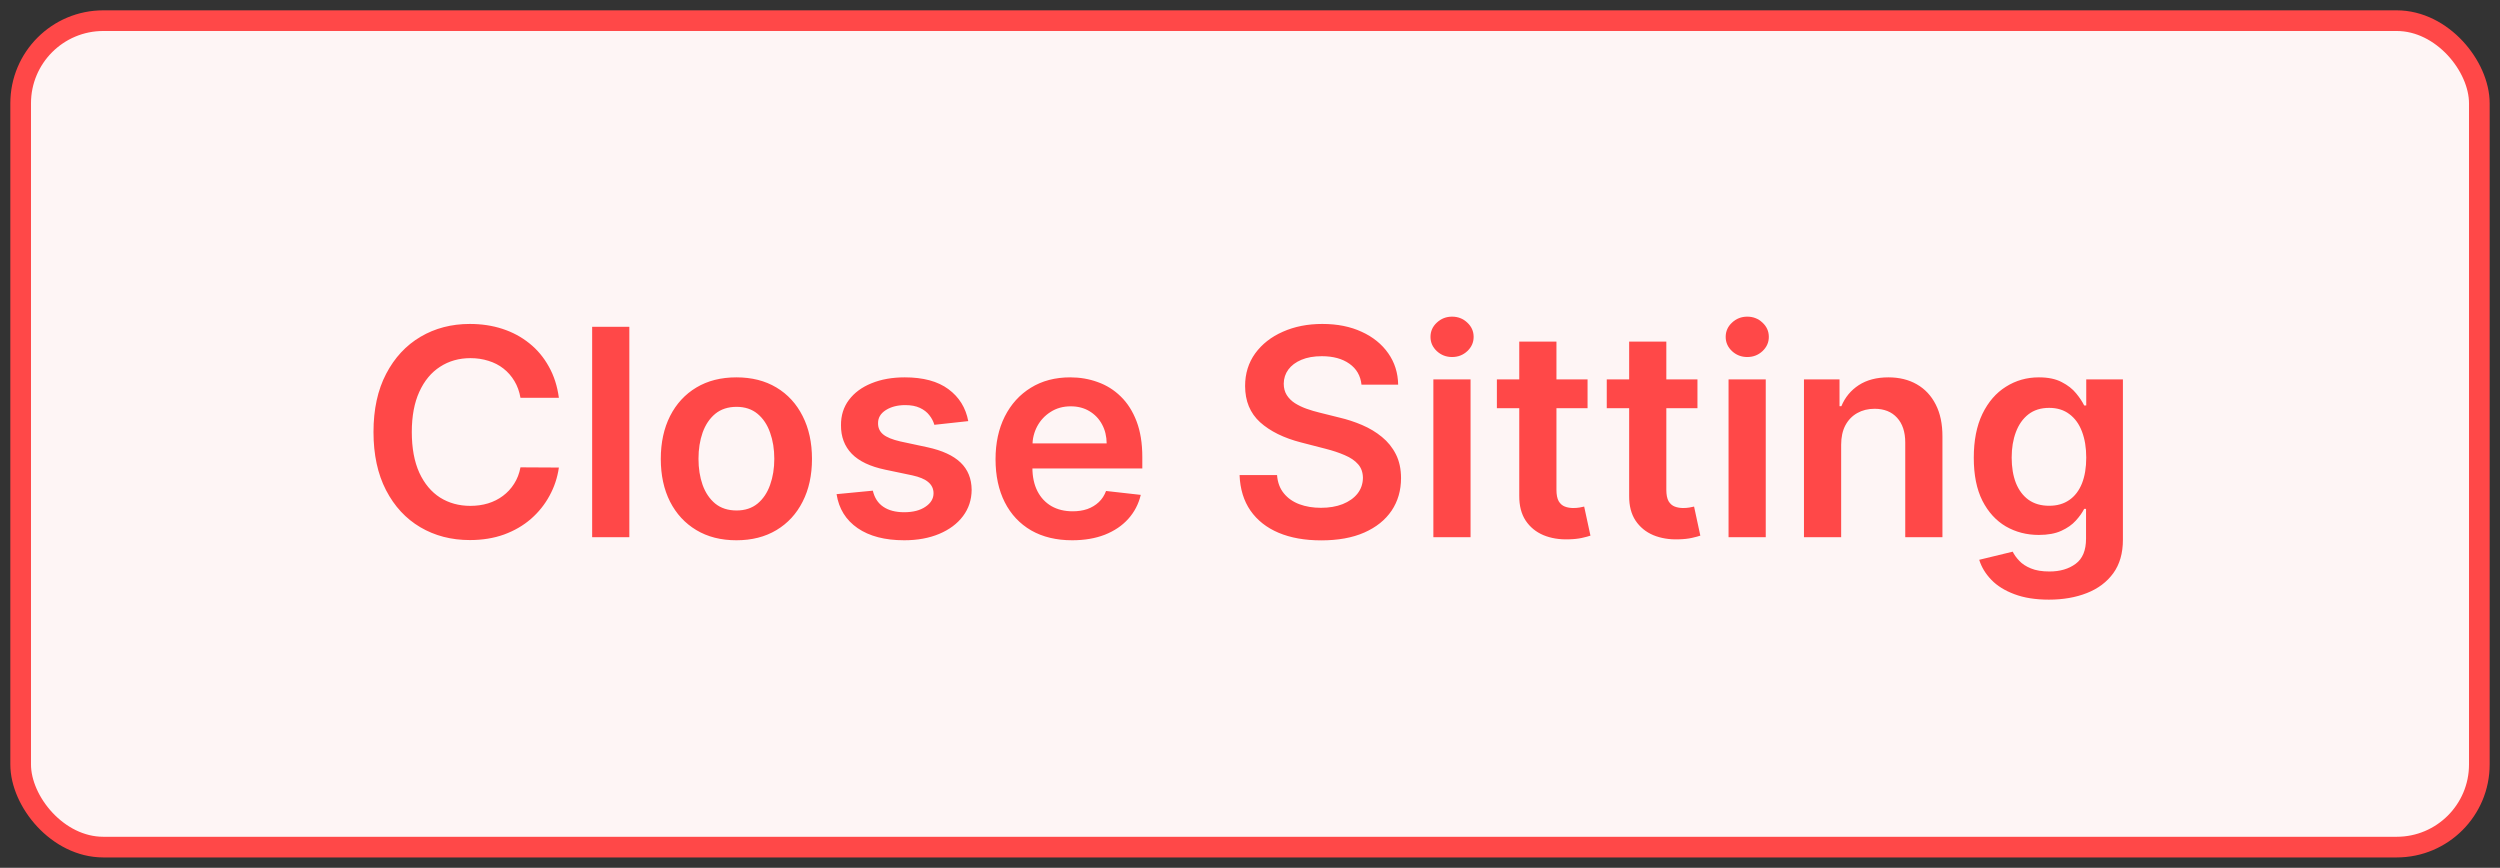 <svg width="121" height="42" viewBox="0 0 121 42" fill="none" xmlns="http://www.w3.org/2000/svg">
<rect x="0" y="0" width="121" height="42" fill="#333333" stroke="none"/>
<g clip-path="url(#clip0_5312_67490)">
<rect x="1" y="1" width="119" height="40" rx="4" fill="#FEF5F5"/>
<path d="M27.05 19.254H25.191C25.138 18.949 25.04 18.678 24.898 18.443C24.755 18.204 24.578 18.002 24.366 17.837C24.154 17.671 23.912 17.547 23.64 17.464C23.372 17.378 23.081 17.334 22.77 17.334C22.216 17.334 21.726 17.474 21.298 17.752C20.871 18.027 20.536 18.432 20.294 18.965C20.052 19.495 19.931 20.143 19.931 20.909C19.931 21.688 20.052 22.344 20.294 22.878C20.539 23.408 20.874 23.809 21.298 24.081C21.726 24.349 22.215 24.484 22.765 24.484C23.07 24.484 23.355 24.444 23.62 24.364C23.889 24.282 24.129 24.16 24.341 24.001C24.556 23.842 24.737 23.647 24.883 23.415C25.032 23.183 25.135 22.918 25.191 22.619L27.05 22.629C26.981 23.113 26.83 23.567 26.598 23.991C26.369 24.416 26.07 24.79 25.698 25.115C25.327 25.437 24.893 25.688 24.396 25.871C23.898 26.05 23.347 26.139 22.74 26.139C21.845 26.139 21.047 25.932 20.344 25.518C19.641 25.104 19.088 24.505 18.683 23.723C18.279 22.941 18.077 22.003 18.077 20.909C18.077 19.812 18.281 18.874 18.688 18.095C19.096 17.313 19.651 16.715 20.354 16.3C21.056 15.886 21.852 15.679 22.74 15.679C23.307 15.679 23.834 15.758 24.321 15.918C24.808 16.077 25.242 16.31 25.624 16.619C26.005 16.924 26.318 17.298 26.563 17.742C26.812 18.183 26.974 18.687 27.05 19.254ZM30.46 15.818V26H28.66V15.818H30.46ZM35.641 26.149C34.896 26.149 34.249 25.985 33.703 25.657C33.156 25.329 32.731 24.87 32.43 24.28C32.132 23.69 31.982 23 31.982 22.212C31.982 21.423 32.132 20.732 32.43 20.139C32.731 19.545 33.156 19.084 33.703 18.756C34.249 18.428 34.896 18.264 35.641 18.264C36.387 18.264 37.033 18.428 37.58 18.756C38.127 19.084 38.55 19.545 38.848 20.139C39.15 20.732 39.3 21.423 39.3 22.212C39.3 23 39.15 23.69 38.848 24.28C38.55 24.87 38.127 25.329 37.58 25.657C37.033 25.985 36.387 26.149 35.641 26.149ZM35.651 24.707C36.056 24.707 36.394 24.596 36.666 24.374C36.937 24.149 37.139 23.847 37.272 23.47C37.408 23.092 37.476 22.671 37.476 22.207C37.476 21.739 37.408 21.317 37.272 20.939C37.139 20.558 36.937 20.255 36.666 20.029C36.394 19.804 36.056 19.691 35.651 19.691C35.237 19.691 34.892 19.804 34.617 20.029C34.346 20.255 34.142 20.558 34.006 20.939C33.873 21.317 33.807 21.739 33.807 22.207C33.807 22.671 33.873 23.092 34.006 23.47C34.142 23.847 34.346 24.149 34.617 24.374C34.892 24.596 35.237 24.707 35.651 24.707ZM46.864 20.382L45.223 20.561C45.176 20.395 45.095 20.24 44.979 20.094C44.867 19.948 44.714 19.83 44.522 19.741C44.33 19.651 44.094 19.607 43.816 19.607C43.441 19.607 43.127 19.688 42.871 19.85C42.62 20.012 42.495 20.223 42.498 20.482C42.495 20.704 42.576 20.884 42.742 21.023C42.911 21.163 43.19 21.277 43.577 21.366L44.88 21.645C45.602 21.801 46.139 22.048 46.491 22.386C46.845 22.724 47.024 23.166 47.028 23.713C47.024 24.194 46.883 24.618 46.605 24.986C46.33 25.35 45.947 25.635 45.457 25.841C44.966 26.046 44.403 26.149 43.766 26.149C42.832 26.149 42.079 25.954 41.509 25.562C40.939 25.168 40.599 24.62 40.49 23.917L42.245 23.748C42.325 24.093 42.493 24.353 42.752 24.528C43.011 24.704 43.347 24.792 43.761 24.792C44.189 24.792 44.532 24.704 44.79 24.528C45.052 24.353 45.183 24.136 45.183 23.877C45.183 23.658 45.099 23.478 44.93 23.335C44.764 23.193 44.505 23.083 44.154 23.007L42.852 22.734C42.119 22.581 41.577 22.324 41.226 21.963C40.874 21.599 40.7 21.138 40.704 20.581C40.7 20.11 40.828 19.703 41.087 19.358C41.348 19.01 41.711 18.741 42.175 18.553C42.643 18.36 43.181 18.264 43.791 18.264C44.686 18.264 45.39 18.455 45.904 18.836C46.421 19.217 46.741 19.733 46.864 20.382ZM51.892 26.149C51.127 26.149 50.465 25.99 49.909 25.672C49.355 25.35 48.929 24.896 48.631 24.31C48.333 23.72 48.184 23.025 48.184 22.227C48.184 21.441 48.333 20.752 48.631 20.158C48.933 19.562 49.353 19.098 49.894 18.766C50.434 18.432 51.069 18.264 51.798 18.264C52.269 18.264 52.713 18.34 53.13 18.493C53.551 18.642 53.922 18.874 54.244 19.189C54.569 19.504 54.824 19.905 55.01 20.392C55.195 20.876 55.288 21.453 55.288 22.122V22.674H49.029V21.461H53.563C53.559 21.116 53.485 20.81 53.339 20.541C53.193 20.269 52.989 20.056 52.727 19.9C52.469 19.744 52.167 19.666 51.823 19.666C51.455 19.666 51.132 19.756 50.853 19.935C50.575 20.11 50.358 20.342 50.202 20.631C50.05 20.916 49.972 21.229 49.968 21.57V22.629C49.968 23.073 50.05 23.454 50.212 23.773C50.374 24.088 50.601 24.329 50.893 24.499C51.185 24.664 51.526 24.747 51.917 24.747C52.179 24.747 52.416 24.711 52.628 24.638C52.84 24.562 53.024 24.451 53.18 24.305C53.336 24.159 53.453 23.978 53.533 23.763L55.213 23.952C55.107 24.396 54.905 24.784 54.607 25.115C54.312 25.443 53.934 25.698 53.473 25.881C53.013 26.06 52.486 26.149 51.892 26.149ZM65.896 18.617C65.85 18.183 65.654 17.845 65.309 17.603C64.968 17.361 64.524 17.24 63.977 17.24C63.593 17.24 63.263 17.298 62.988 17.414C62.713 17.53 62.502 17.688 62.356 17.886C62.21 18.085 62.136 18.312 62.133 18.567C62.133 18.78 62.181 18.963 62.277 19.119C62.376 19.275 62.51 19.408 62.679 19.517C62.849 19.623 63.036 19.713 63.241 19.785C63.447 19.858 63.654 19.92 63.863 19.97L64.817 20.208C65.202 20.298 65.571 20.419 65.926 20.571C66.284 20.724 66.604 20.916 66.885 21.148C67.17 21.38 67.396 21.66 67.561 21.988C67.727 22.316 67.81 22.701 67.81 23.141C67.81 23.738 67.658 24.263 67.353 24.717C67.048 25.168 66.607 25.521 66.03 25.776C65.457 26.028 64.763 26.154 63.947 26.154C63.155 26.154 62.467 26.032 61.884 25.786C61.304 25.541 60.85 25.183 60.522 24.712C60.197 24.242 60.021 23.668 59.995 22.992H61.809C61.836 23.347 61.945 23.642 62.138 23.877C62.33 24.113 62.58 24.288 62.888 24.404C63.2 24.52 63.548 24.578 63.932 24.578C64.333 24.578 64.685 24.518 64.986 24.399C65.291 24.276 65.53 24.108 65.702 23.892C65.874 23.673 65.962 23.418 65.966 23.126C65.962 22.861 65.884 22.642 65.732 22.47C65.579 22.294 65.366 22.149 65.091 22.033C64.819 21.913 64.501 21.807 64.136 21.715L62.978 21.416C62.139 21.201 61.476 20.874 60.989 20.437C60.505 19.996 60.263 19.411 60.263 18.682C60.263 18.082 60.426 17.557 60.75 17.106C61.079 16.655 61.524 16.305 62.088 16.057C62.651 15.805 63.289 15.679 64.002 15.679C64.724 15.679 65.358 15.805 65.901 16.057C66.448 16.305 66.877 16.652 67.189 17.096C67.5 17.537 67.661 18.044 67.671 18.617H65.896ZM69.375 26V18.364H71.175V26H69.375ZM70.28 17.28C69.995 17.28 69.749 17.185 69.544 16.996C69.338 16.804 69.236 16.574 69.236 16.305C69.236 16.034 69.338 15.803 69.544 15.614C69.749 15.422 69.995 15.326 70.28 15.326C70.568 15.326 70.813 15.422 71.016 15.614C71.221 15.803 71.324 16.034 71.324 16.305C71.324 16.574 71.221 16.804 71.016 16.996C70.813 17.185 70.568 17.28 70.28 17.28ZM76.838 18.364V19.756H72.449V18.364H76.838ZM73.532 16.534H75.332V23.703C75.332 23.945 75.369 24.131 75.442 24.26C75.518 24.386 75.617 24.472 75.74 24.518C75.862 24.565 75.998 24.588 76.147 24.588C76.26 24.588 76.363 24.58 76.456 24.563C76.552 24.547 76.625 24.532 76.674 24.518L76.978 25.925C76.882 25.959 76.744 25.995 76.565 26.035C76.389 26.075 76.174 26.098 75.919 26.104C75.468 26.118 75.062 26.05 74.701 25.901C74.34 25.748 74.053 25.513 73.841 25.195C73.632 24.876 73.529 24.479 73.532 24.001V16.534ZM82.157 18.364V19.756H77.767V18.364H82.157ZM78.851 16.534H80.65V23.703C80.65 23.945 80.687 24.131 80.76 24.26C80.836 24.386 80.936 24.472 81.058 24.518C81.181 24.565 81.317 24.588 81.466 24.588C81.579 24.588 81.681 24.58 81.774 24.563C81.87 24.547 81.943 24.532 81.993 24.518L82.296 25.925C82.2 25.959 82.062 25.995 81.883 26.035C81.708 26.075 81.492 26.098 81.237 26.104C80.786 26.118 80.38 26.05 80.019 25.901C79.658 25.748 79.371 25.513 79.159 25.195C78.95 24.876 78.847 24.479 78.851 24.001V16.534ZM83.662 26V18.364H85.462V26H83.662ZM84.567 17.28C84.282 17.28 84.037 17.185 83.831 16.996C83.626 16.804 83.523 16.574 83.523 16.305C83.523 16.034 83.626 15.803 83.831 15.614C84.037 15.422 84.282 15.326 84.567 15.326C84.855 15.326 85.1 15.422 85.303 15.614C85.508 15.803 85.611 16.034 85.611 16.305C85.611 16.574 85.508 16.804 85.303 16.996C85.1 17.185 84.855 17.28 84.567 17.28ZM89.112 21.526V26H87.312V18.364H89.033V19.661H89.122C89.298 19.234 89.578 18.894 89.962 18.642C90.35 18.39 90.829 18.264 91.399 18.264C91.926 18.264 92.385 18.377 92.776 18.602C93.171 18.828 93.475 19.154 93.691 19.582C93.91 20.009 94.017 20.528 94.014 21.138V26H92.214V21.416C92.214 20.906 92.082 20.506 91.817 20.218C91.555 19.93 91.192 19.785 90.728 19.785C90.413 19.785 90.133 19.855 89.888 19.994C89.646 20.13 89.455 20.327 89.316 20.586C89.18 20.845 89.112 21.158 89.112 21.526ZM99.165 29.023C98.518 29.023 97.963 28.935 97.499 28.759C97.035 28.587 96.662 28.355 96.381 28.063C96.099 27.771 95.903 27.448 95.794 27.094L97.415 26.701C97.488 26.85 97.594 26.998 97.733 27.143C97.872 27.293 98.059 27.415 98.295 27.511C98.533 27.611 98.833 27.66 99.195 27.66C99.705 27.66 100.128 27.536 100.462 27.288C100.797 27.042 100.964 26.638 100.964 26.075V24.628H100.875C100.782 24.813 100.646 25.004 100.467 25.2C100.292 25.395 100.058 25.559 99.766 25.692C99.478 25.824 99.115 25.891 98.677 25.891C98.091 25.891 97.559 25.753 97.082 25.478C96.608 25.2 96.23 24.785 95.948 24.235C95.67 23.682 95.531 22.989 95.531 22.157C95.531 21.318 95.67 20.611 95.948 20.034C96.23 19.454 96.609 19.015 97.087 18.717C97.564 18.415 98.096 18.264 98.682 18.264C99.13 18.264 99.498 18.34 99.786 18.493C100.078 18.642 100.31 18.823 100.482 19.035C100.655 19.244 100.785 19.441 100.875 19.626H100.974V18.364H102.749V26.124C102.749 26.777 102.593 27.317 102.282 27.745C101.97 28.173 101.544 28.492 101.004 28.704C100.464 28.917 99.851 29.023 99.165 29.023ZM99.18 24.479C99.561 24.479 99.886 24.386 100.154 24.2C100.422 24.015 100.626 23.748 100.766 23.4C100.905 23.052 100.974 22.634 100.974 22.147C100.974 21.666 100.905 21.245 100.766 20.884C100.63 20.523 100.427 20.243 100.159 20.044C99.894 19.842 99.567 19.741 99.18 19.741C98.779 19.741 98.444 19.845 98.175 20.054C97.907 20.263 97.705 20.549 97.569 20.914C97.433 21.275 97.365 21.686 97.365 22.147C97.365 22.614 97.433 23.024 97.569 23.375C97.708 23.723 97.912 23.995 98.18 24.19C98.452 24.383 98.785 24.479 99.18 24.479Z" fill="#FF4848"/>
</g>
<rect x="1" y="1" width="119" height="40" rx="4" stroke="#FF4848"/>
<defs>
<clipPath id="clip0_5312_67490">
<rect x="1" y="1" width="119" height="40" rx="4" fill="white"/>
</clipPath>
</defs>
</svg>
